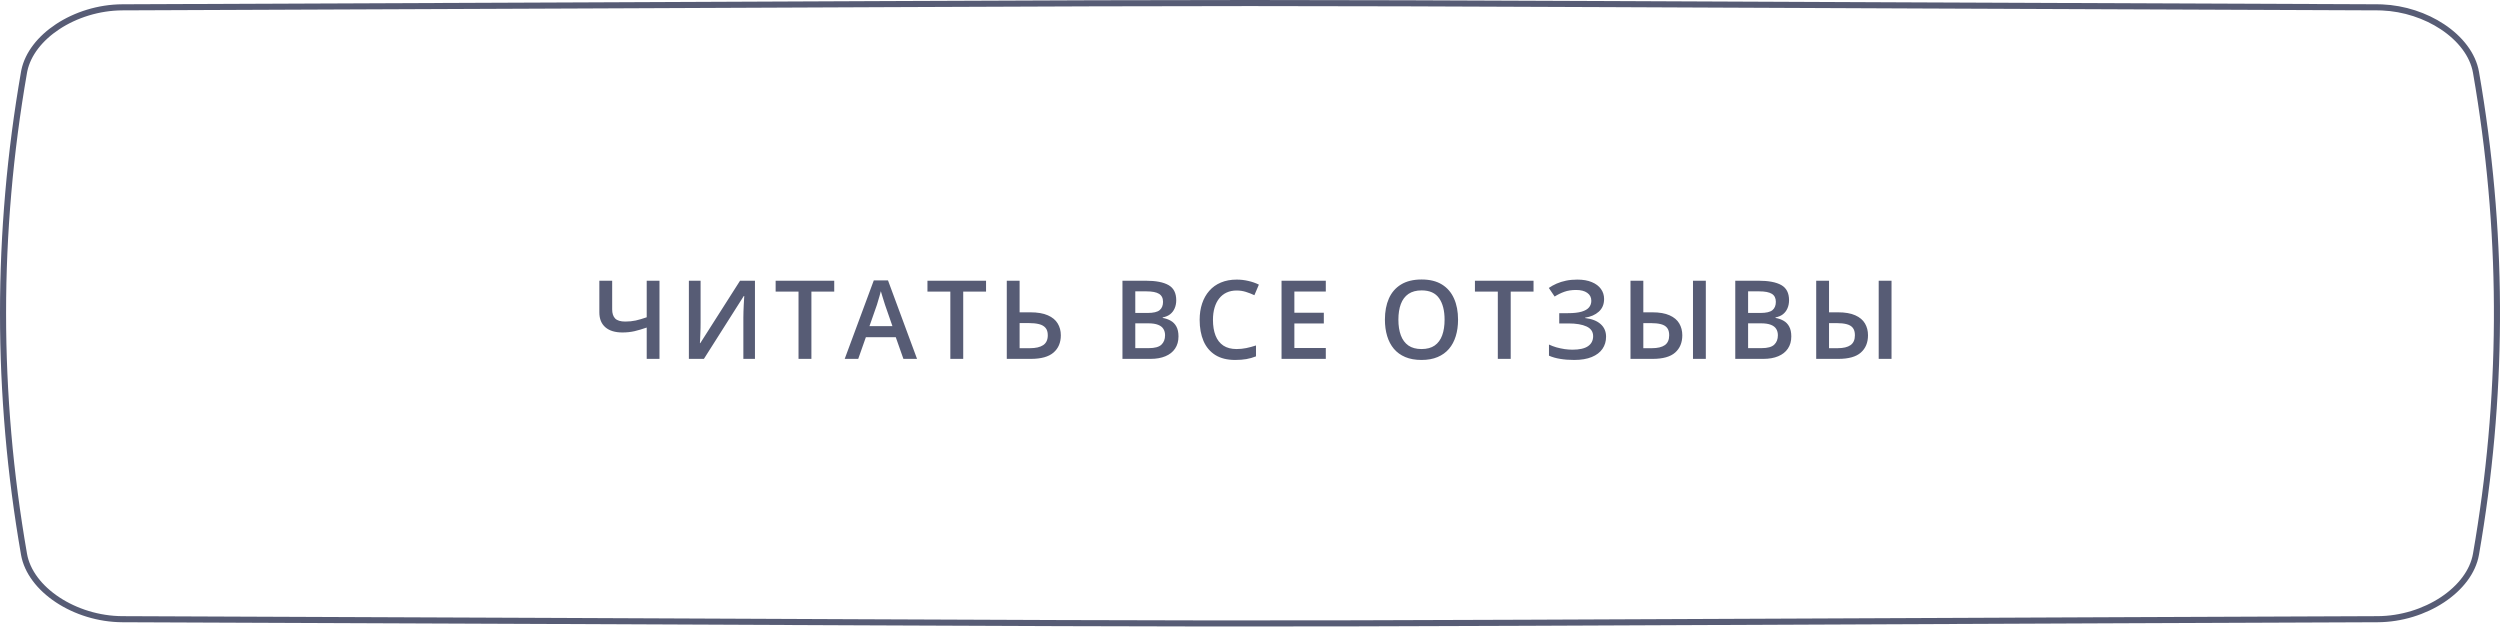 <?xml version="1.0" encoding="UTF-8"?> <svg xmlns="http://www.w3.org/2000/svg" width="411" height="103" viewBox="0 0 411 103" fill="none"><path d="M390.881 1.204C149.674 0.266 261.326 0.266 20.119 1.204C16.229 1.22 12.424 2.439 9.47 4.393C6.602 6.289 4.58 8.844 4 11.609L3.949 11.878C-0.649 38.293 -0.649 64.706 3.949 91.122C4.451 93.991 6.51 96.65 9.47 98.607C12.424 100.561 16.229 101.78 20.119 101.796C246.25 102.676 162.252 102.731 349.617 101.961L390.881 101.796C394.771 101.78 398.575 100.561 401.529 98.607C404.489 96.65 406.548 93.991 407.05 91.122C411.506 65.532 411.646 39.944 407.468 14.354L407.05 11.878C406.548 9.009 404.489 6.35 401.529 4.393C398.76 2.561 395.243 1.375 391.609 1.221L390.881 1.204Z" stroke="#575C75"></path><path d="M108.419 59H106.319V53.85C105.598 54.102 104.927 54.301 104.306 54.447C103.685 54.588 103.026 54.658 102.329 54.658C101.122 54.658 100.187 54.374 99.525 53.806C98.863 53.231 98.532 52.414 98.532 51.353V46.15H100.641V50.861C100.641 51.523 100.805 52.024 101.133 52.364C101.467 52.698 102.021 52.865 102.794 52.865C103.404 52.865 103.978 52.807 104.517 52.69C105.056 52.566 105.657 52.391 106.319 52.162V46.15H108.419V59ZM113.252 46.15H115.177V52.962C115.177 53.255 115.174 53.577 115.168 53.929C115.162 54.28 115.15 54.623 115.133 54.957C115.121 55.291 115.109 55.59 115.098 55.853C115.086 56.111 115.074 56.299 115.063 56.416H115.124L121.663 46.15H124.115V59H122.208V52.241C122.208 51.925 122.214 51.582 122.226 51.213C122.237 50.844 122.252 50.486 122.27 50.141C122.287 49.795 122.305 49.49 122.322 49.227C122.34 48.963 122.352 48.775 122.357 48.664H122.278L115.722 59H113.252V46.15ZM133.395 59H131.277V47.943H127.515V46.15H137.148V47.943H133.395V59ZM148.52 59L147.263 55.432H142.35L141.093 59H138.869L143.651 46.098H145.988L150.761 59H148.52ZM146.718 53.621L145.496 50.105C145.449 49.953 145.382 49.739 145.294 49.464C145.206 49.183 145.118 48.898 145.03 48.611C144.943 48.318 144.869 48.072 144.811 47.873C144.752 48.113 144.679 48.383 144.591 48.682C144.509 48.975 144.427 49.25 144.345 49.508C144.269 49.766 144.21 49.965 144.169 50.105L142.939 53.621H146.718ZM158.353 59H156.235V47.943H152.473V46.15H162.106V47.943H158.353V59ZM165.515 59V46.15H167.624V51.345H169.382C170.566 51.345 171.527 51.509 172.265 51.837C173.003 52.159 173.542 52.605 173.882 53.173C174.228 53.741 174.401 54.389 174.401 55.115C174.401 56.322 173.999 57.272 173.197 57.963C172.4 58.654 171.155 59 169.461 59H165.515ZM167.624 57.242H169.329C170.273 57.242 170.996 57.075 171.5 56.741C172.004 56.401 172.256 55.859 172.256 55.115C172.256 54.594 172.133 54.19 171.887 53.902C171.641 53.609 171.284 53.404 170.815 53.287C170.346 53.17 169.775 53.111 169.101 53.111H167.624V57.242ZM184.532 46.15H188.355C190.013 46.15 191.264 46.391 192.108 46.871C192.952 47.352 193.373 48.181 193.373 49.358C193.373 49.851 193.286 50.296 193.11 50.694C192.94 51.087 192.691 51.412 192.363 51.67C192.035 51.922 191.63 52.092 191.15 52.18V52.268C191.648 52.355 192.09 52.511 192.477 52.733C192.87 52.956 193.177 53.275 193.4 53.691C193.628 54.107 193.743 54.647 193.743 55.309C193.743 56.094 193.555 56.762 193.18 57.312C192.811 57.863 192.281 58.282 191.589 58.569C190.904 58.856 190.089 59 189.146 59H184.532V46.15ZM186.641 51.45H188.663C189.618 51.45 190.28 51.295 190.649 50.984C191.018 50.674 191.203 50.22 191.203 49.622C191.203 49.013 190.983 48.573 190.543 48.304C190.11 48.034 189.418 47.899 188.469 47.899H186.641V51.45ZM186.641 53.155V57.233H188.865C189.849 57.233 190.54 57.043 190.939 56.662C191.337 56.281 191.537 55.766 191.537 55.115C191.537 54.717 191.446 54.371 191.264 54.078C191.088 53.785 190.798 53.56 190.394 53.401C189.99 53.237 189.445 53.155 188.759 53.155H186.641ZM203.312 47.759C202.697 47.759 202.146 47.87 201.66 48.093C201.18 48.315 200.772 48.638 200.438 49.06C200.104 49.476 199.85 49.982 199.674 50.58C199.498 51.172 199.41 51.84 199.41 52.584C199.41 53.58 199.551 54.438 199.832 55.159C200.113 55.874 200.541 56.425 201.115 56.812C201.689 57.192 202.416 57.383 203.295 57.383C203.84 57.383 204.37 57.33 204.886 57.225C205.401 57.119 205.935 56.976 206.485 56.794V58.587C205.964 58.792 205.437 58.941 204.903 59.035C204.37 59.129 203.755 59.176 203.058 59.176C201.745 59.176 200.655 58.903 199.788 58.358C198.927 57.813 198.282 57.046 197.854 56.056C197.433 55.065 197.222 53.905 197.222 52.575C197.222 51.602 197.356 50.712 197.626 49.903C197.896 49.095 198.288 48.398 198.804 47.812C199.319 47.22 199.955 46.766 200.711 46.449C201.473 46.127 202.343 45.966 203.321 45.966C203.966 45.966 204.599 46.039 205.22 46.185C205.847 46.326 206.427 46.528 206.96 46.792L206.222 48.532C205.776 48.321 205.311 48.14 204.824 47.987C204.338 47.835 203.834 47.759 203.312 47.759ZM217.962 59H210.685V46.15H217.962V47.926H212.794V51.415H217.637V53.182H212.794V57.216H217.962V59ZM239.704 52.558C239.704 53.548 239.578 54.45 239.326 55.265C239.08 56.073 238.708 56.77 238.21 57.356C237.712 57.937 237.088 58.385 236.338 58.701C235.588 59.018 234.709 59.176 233.701 59.176C232.675 59.176 231.785 59.018 231.029 58.701C230.279 58.385 229.655 57.934 229.157 57.348C228.665 56.762 228.296 56.062 228.049 55.247C227.803 54.433 227.68 53.53 227.68 52.54C227.68 51.216 227.897 50.062 228.331 49.077C228.77 48.087 229.435 47.319 230.326 46.774C231.222 46.224 232.353 45.948 233.718 45.948C235.054 45.948 236.165 46.221 237.049 46.766C237.934 47.31 238.596 48.078 239.036 49.068C239.481 50.053 239.704 51.216 239.704 52.558ZM229.895 52.558C229.895 53.548 230.03 54.406 230.299 55.133C230.569 55.853 230.982 56.41 231.539 56.803C232.101 57.19 232.822 57.383 233.701 57.383C234.586 57.383 235.306 57.19 235.863 56.803C236.42 56.41 236.83 55.853 237.093 55.133C237.357 54.406 237.489 53.548 237.489 52.558C237.489 51.052 237.187 49.874 236.584 49.024C235.986 48.169 235.031 47.741 233.718 47.741C232.84 47.741 232.116 47.935 231.548 48.321C230.985 48.708 230.569 49.262 230.299 49.982C230.03 50.697 229.895 51.556 229.895 52.558ZM248.36 59H246.241V47.943H242.48V46.15H252.113V47.943H248.36V59ZM263.713 49.156C263.713 50.023 263.423 50.718 262.843 51.239C262.268 51.755 261.518 52.083 260.593 52.224V52.285C261.706 52.42 262.558 52.754 263.15 53.287C263.742 53.815 264.038 54.506 264.038 55.361C264.038 56.111 263.842 56.773 263.449 57.348C263.056 57.922 262.471 58.37 261.691 58.692C260.912 59.015 259.945 59.176 258.791 59.176C257.953 59.176 257.188 59.117 256.497 59C255.805 58.889 255.19 58.713 254.651 58.473V56.645C255.02 56.82 255.425 56.973 255.864 57.102C256.309 57.225 256.761 57.321 257.218 57.392C257.68 57.456 258.114 57.488 258.518 57.488C259.667 57.488 260.519 57.295 261.076 56.908C261.633 56.522 261.911 55.974 261.911 55.265C261.911 54.538 261.551 54.008 260.83 53.674C260.109 53.34 259.122 53.173 257.868 53.173H256.339V51.485H257.771C258.703 51.485 259.45 51.403 260.012 51.239C260.575 51.075 260.982 50.841 261.234 50.536C261.486 50.231 261.612 49.868 261.612 49.446C261.612 48.89 261.389 48.456 260.944 48.145C260.505 47.829 259.895 47.671 259.116 47.671C258.378 47.671 257.73 47.77 257.174 47.97C256.617 48.169 256.087 48.43 255.583 48.752L254.625 47.337C255.017 47.067 255.445 46.83 255.908 46.625C256.377 46.42 256.892 46.259 257.455 46.142C258.017 46.024 258.636 45.966 259.309 45.966C260.247 45.966 261.041 46.103 261.691 46.379C262.347 46.648 262.848 47.023 263.194 47.504C263.54 47.984 263.713 48.535 263.713 49.156ZM268.053 59V46.15H270.162V51.345H271.63C272.808 51.345 273.757 51.509 274.478 51.837C275.204 52.159 275.735 52.605 276.069 53.173C276.403 53.741 276.57 54.389 276.57 55.115C276.57 56.322 276.177 57.272 275.392 57.963C274.613 58.654 273.379 59 271.692 59H268.053ZM270.162 57.242H271.577C272.509 57.242 273.215 57.075 273.696 56.741C274.176 56.401 274.416 55.859 274.416 55.115C274.416 54.594 274.302 54.19 274.074 53.902C273.851 53.615 273.514 53.413 273.063 53.296C272.618 53.179 272.064 53.12 271.402 53.12H270.162V57.242ZM278.327 59V46.15H280.437V59H278.327ZM285.278 46.15H289.101C290.76 46.15 292.011 46.391 292.854 46.871C293.698 47.352 294.12 48.181 294.12 49.358C294.12 49.851 294.032 50.296 293.856 50.694C293.686 51.087 293.437 51.412 293.109 51.67C292.781 51.922 292.377 52.092 291.896 52.18V52.268C292.394 52.355 292.837 52.511 293.224 52.733C293.616 52.956 293.924 53.275 294.146 53.691C294.375 54.107 294.489 54.647 294.489 55.309C294.489 56.094 294.302 56.762 293.927 57.312C293.558 57.863 293.027 58.282 292.336 58.569C291.65 58.856 290.836 59 289.893 59H285.278V46.15ZM287.388 51.45H289.409C290.364 51.45 291.026 51.295 291.395 50.984C291.765 50.674 291.949 50.22 291.949 49.622C291.949 49.013 291.729 48.573 291.29 48.304C290.856 48.034 290.165 47.899 289.216 47.899H287.388V51.45ZM287.388 53.155V57.233H289.611C290.596 57.233 291.287 57.043 291.685 56.662C292.084 56.281 292.283 55.766 292.283 55.115C292.283 54.717 292.192 54.371 292.011 54.078C291.835 53.785 291.545 53.56 291.141 53.401C290.736 53.237 290.191 53.155 289.506 53.155H287.388ZM298.583 59V46.15H300.693V51.345H302.161C303.338 51.345 304.288 51.509 305.008 51.837C305.735 52.159 306.265 52.605 306.599 53.173C306.933 53.741 307.1 54.389 307.1 55.115C307.1 56.322 306.708 57.272 305.922 57.963C305.143 58.654 303.91 59 302.222 59H298.583ZM300.693 57.242H302.108C303.04 57.242 303.746 57.075 304.226 56.741C304.707 56.401 304.947 55.859 304.947 55.115C304.947 54.594 304.833 54.19 304.604 53.902C304.381 53.615 304.044 53.413 303.593 53.296C303.148 53.179 302.594 53.12 301.932 53.12H300.693V57.242ZM308.858 59V46.15H310.967V59H308.858Z" fill="#575C75"></path></svg> 